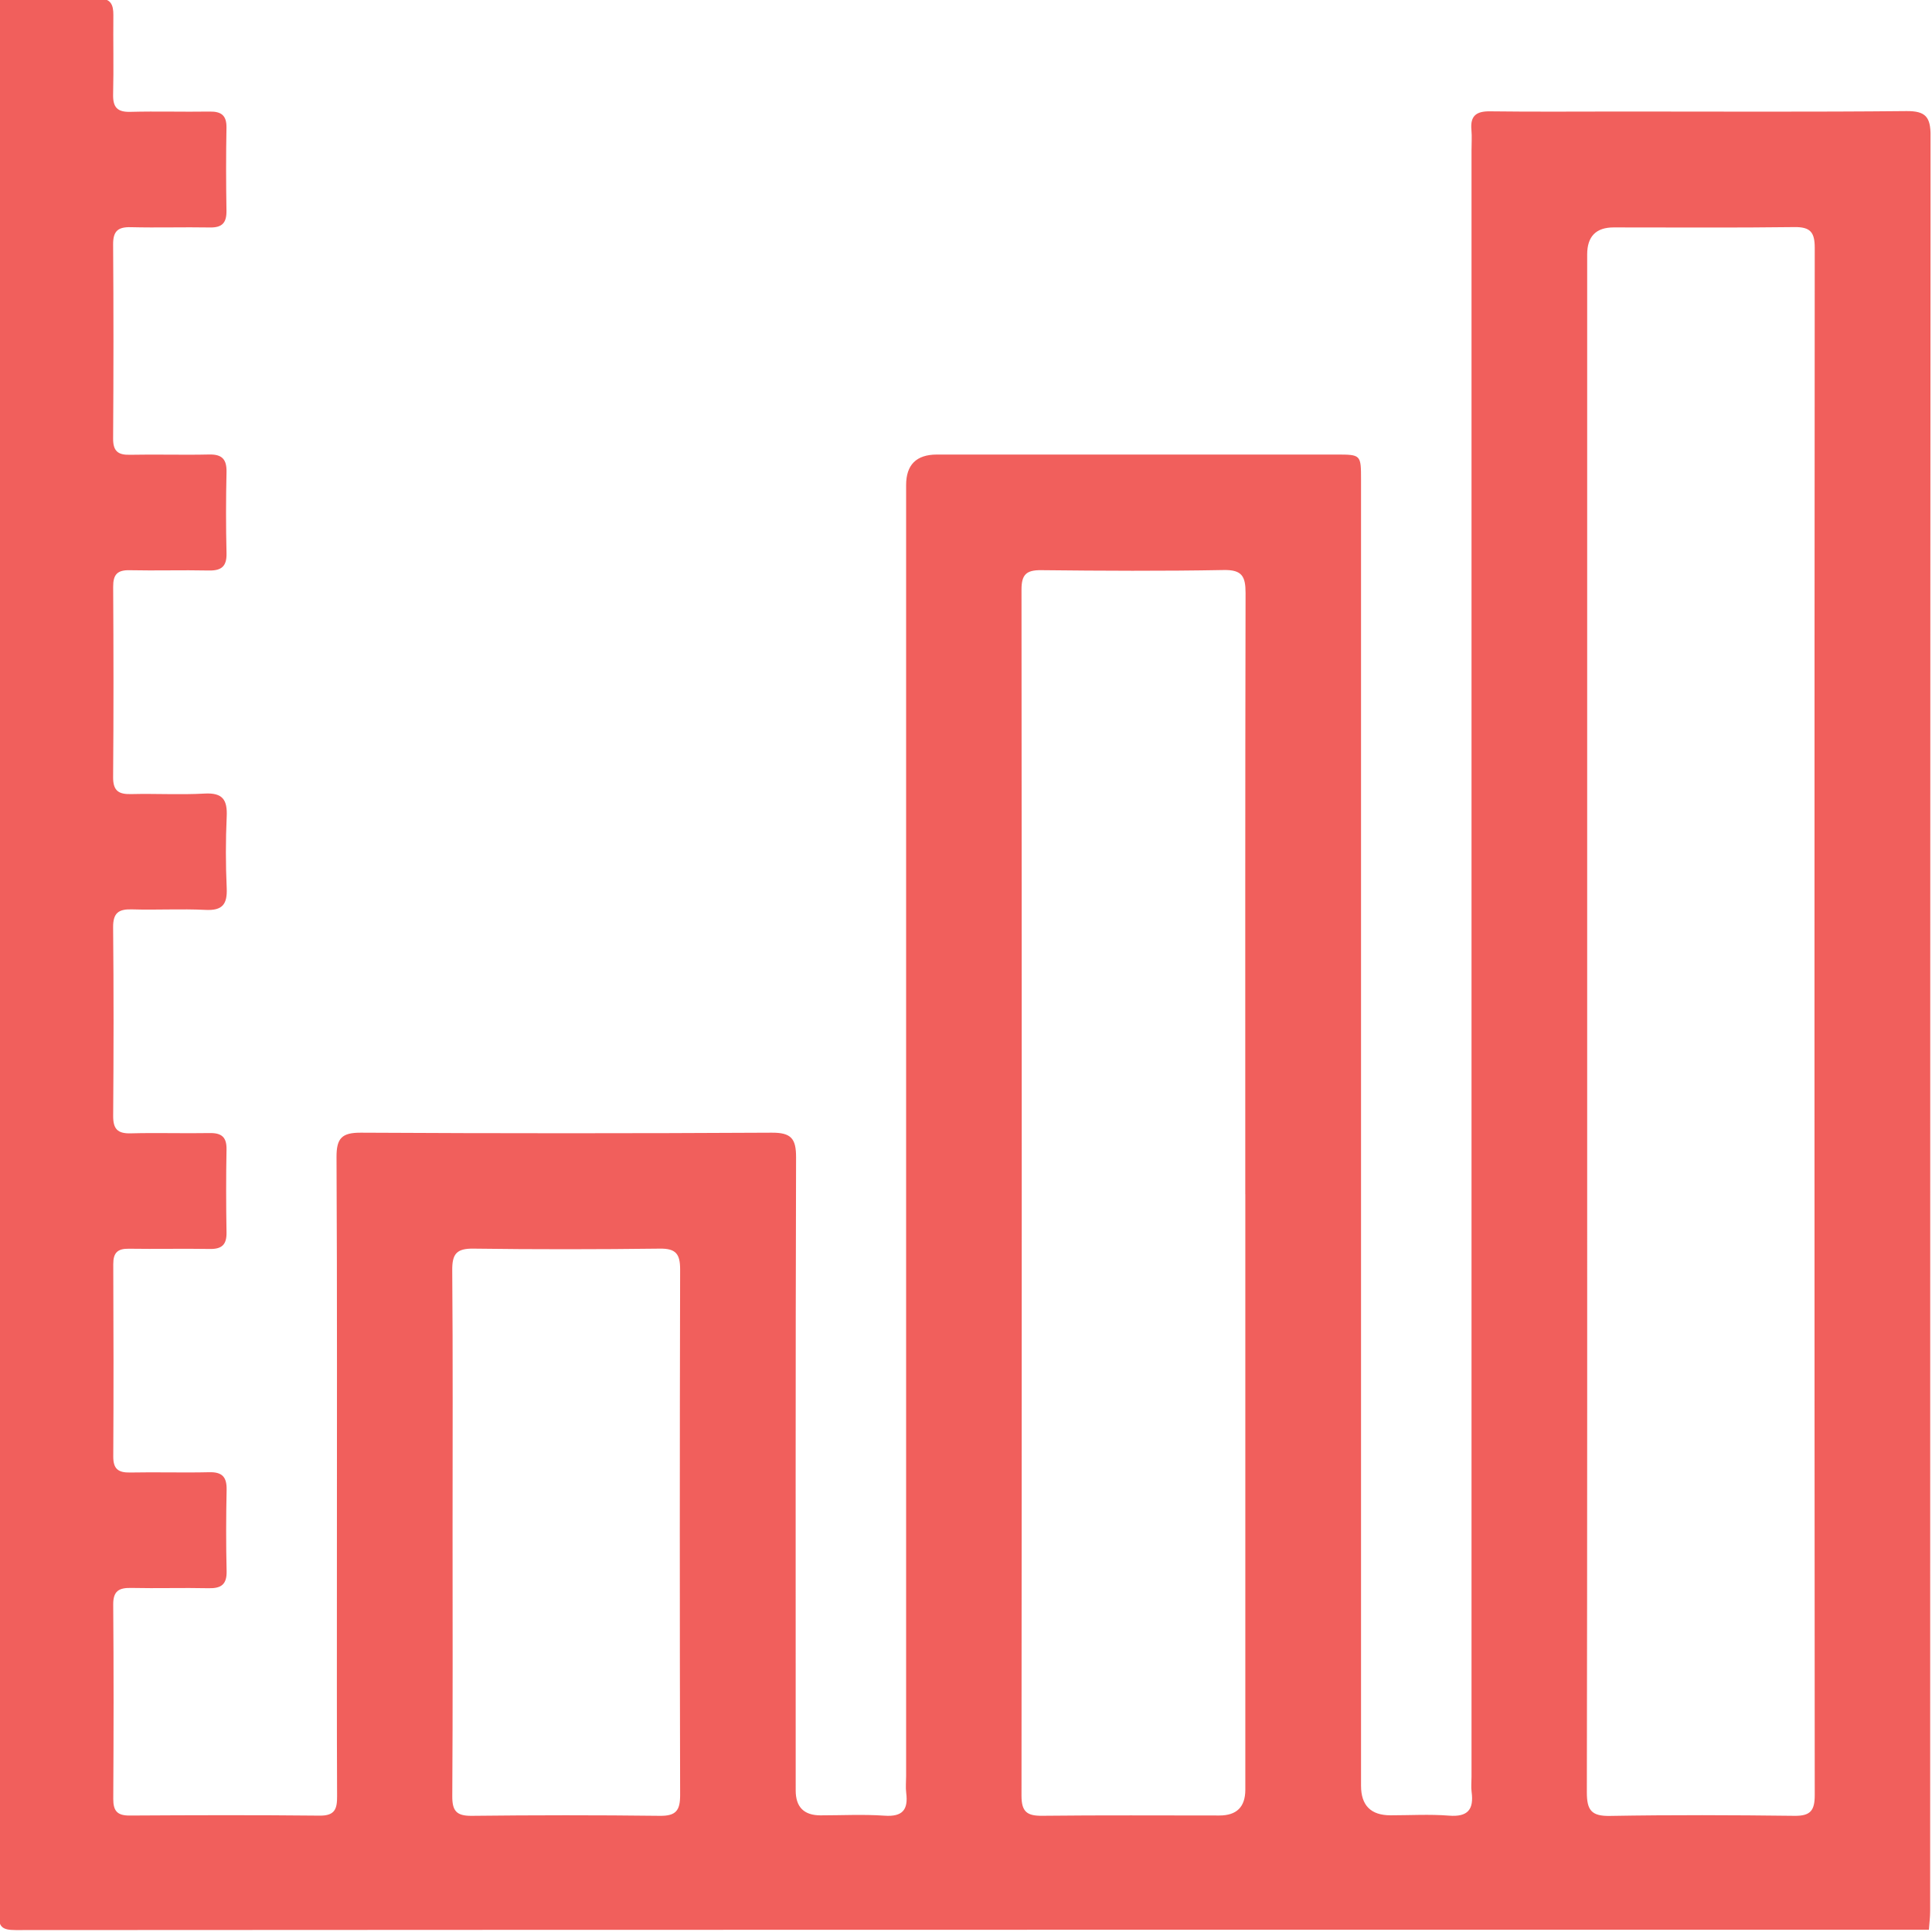 <svg width="512" height="512" viewBox="0 0 512 512" fill="none" xmlns="http://www.w3.org/2000/svg">
<g clip-path="url(#clip0_2215_6121)">
<g clip-path="url(#clip1_2215_6121)">
<path d="M-0.299 -0.023C8.521 -0.123 17.329 -0.186 26.15 -0.373C29.34 -0.436 30.066 1.241 30.041 3.993C29.966 10.987 30.153 17.981 29.978 24.962C29.891 28.39 31.042 29.741 34.57 29.641C41.551 29.454 48.557 29.679 55.539 29.566C58.667 29.516 60.08 30.592 60.018 33.883C59.88 41.202 59.893 48.533 60.018 55.852C60.068 59.03 58.879 60.344 55.651 60.282C48.658 60.156 41.664 60.382 34.682 60.206C31.279 60.119 29.953 61.232 29.978 64.773C30.103 81.913 30.091 99.067 29.978 116.207C29.953 119.497 31.217 120.598 34.407 120.523C41.401 120.373 48.395 120.611 55.376 120.448C58.842 120.361 60.105 121.699 60.03 125.128C59.868 132.284 59.855 139.44 60.03 146.597C60.118 150.113 58.679 151.264 55.301 151.189C48.307 151.038 41.313 151.264 34.332 151.114C31.067 151.038 29.966 152.302 29.991 155.518C30.091 172.333 30.116 189.148 29.978 205.963C29.953 209.591 31.454 210.53 34.77 210.442C41.263 210.279 47.769 210.667 54.238 210.304C59.004 210.042 60.281 211.956 60.08 216.372C59.793 222.691 59.793 229.034 60.08 235.34C60.268 239.606 58.979 241.358 54.475 241.132C47.995 240.807 41.489 241.195 35.008 240.995C31.454 240.882 29.941 241.908 29.978 245.762C30.141 262.402 30.116 279.054 29.991 295.707C29.966 299.172 31.142 300.436 34.62 300.348C41.601 300.161 48.608 300.398 55.589 300.273C58.754 300.223 60.093 301.374 60.03 304.627C59.893 311.946 59.905 319.278 60.03 326.597C60.093 329.812 58.829 331.039 55.626 330.988C48.47 330.863 41.313 331.039 34.157 330.926C31.179 330.876 30.003 331.977 30.016 335.005C30.091 351.982 30.116 368.96 30.016 385.951C29.991 389.279 31.329 390.292 34.482 390.23C41.476 390.092 48.47 390.317 55.451 390.154C58.954 390.067 60.13 391.481 60.055 394.871C59.905 402.028 59.88 409.184 60.055 416.341C60.143 419.894 58.617 420.97 55.289 420.895C48.47 420.745 41.639 420.97 34.82 420.82C31.555 420.745 29.966 421.595 30.003 425.261C30.141 442.402 30.116 459.555 30.016 476.695C30.003 479.873 31.029 481.149 34.32 481.137C51.135 481.036 67.95 480.986 84.765 481.162C88.819 481.199 89.357 479.297 89.332 475.957C89.244 456.477 89.282 436.997 89.282 417.529C89.282 380.571 89.369 343.612 89.182 306.654C89.157 301.612 90.608 300.148 95.662 300.173C131.958 300.373 168.241 300.373 204.536 300.173C209.641 300.148 210.979 301.712 210.967 306.692C210.804 362.63 210.867 418.555 210.867 474.493C210.867 478.88 213.052 481.078 217.423 481.087C223.078 481.087 228.758 480.786 234.4 481.174C239.205 481.512 240.719 479.585 240.156 475.144C239.968 473.667 240.131 472.154 240.131 470.652C240.131 356.624 240.131 242.584 240.131 128.556C240.131 123.167 242.846 120.469 248.275 120.461C283.57 120.461 318.864 120.461 354.146 120.461C360.664 120.461 360.689 120.498 360.689 127.142C360.689 242.509 360.689 357.875 360.689 473.242C360.689 478.463 363.296 481.074 368.509 481.074C373.664 481.074 378.856 480.761 383.986 481.162C388.99 481.562 390.616 479.535 389.991 474.881C389.816 473.567 389.966 472.216 389.966 470.89C389.966 327.223 389.966 183.555 389.966 39.901C389.966 38.074 390.104 36.222 389.941 34.408C389.603 30.705 391.217 29.454 394.858 29.504C406.506 29.654 418.166 29.554 429.814 29.554C454.95 29.554 480.085 29.691 505.22 29.441C510.362 29.391 511.626 31.043 511.626 35.984C511.513 192.801 511.538 349.618 511.513 506.434C511.513 508.086 511.288 509.737 511.175 511.401C342.185 511.401 173.195 511.389 4.205 511.489C0.464 511.489 -0.387 510.651 -0.387 506.897C-0.274 337.957 -0.299 168.967 -0.299 -0.023ZM420.619 270.196C420.619 338.458 420.656 406.719 420.531 474.981C420.531 479.698 421.732 481.324 426.637 481.237C442.951 480.949 459.266 481.012 475.581 481.212C479.81 481.262 480.923 479.785 480.923 475.732C480.836 339.046 480.836 202.36 480.923 65.661C480.923 61.608 479.81 60.131 475.581 60.181C459.604 60.394 443.614 60.257 427.637 60.269C422.967 60.269 420.627 62.65 420.619 67.413C420.619 135.011 420.619 202.598 420.619 270.196ZM330.012 316.488C330.012 263.377 329.974 210.267 330.087 157.156C330.087 152.79 329.186 150.976 324.332 151.063C308.192 151.364 292.027 151.276 275.888 151.101C271.997 151.063 270.708 152.265 270.708 156.231C270.796 262.789 270.796 369.336 270.708 475.894C270.708 480.161 272.197 481.249 276.213 481.199C291.865 481.024 307.516 481.124 323.168 481.124C327.73 481.124 330.016 478.855 330.024 474.318C330.024 421.708 330.024 369.098 330.024 316.488H330.012ZM119.934 405.556C119.934 429.027 120.01 452.511 119.859 475.982C119.834 479.835 120.91 481.249 124.952 481.212C141.604 481.024 158.244 481.012 174.897 481.212C179.125 481.262 180.251 479.798 180.239 475.732C180.126 429.277 180.126 382.835 180.239 336.381C180.239 332.327 179.125 330.851 174.897 330.901C158.419 331.101 141.929 331.126 125.452 330.901C120.973 330.838 119.809 332.327 119.847 336.644C120.035 359.614 119.934 382.598 119.934 405.568V405.556Z" fill="#F15F5C"/>
</g>
</g>
<defs>
<clipPath id="clip0_2215_6121">
<rect width="512" height="512" fill="white"/>
</clipPath>
<clipPath id="clip1_2215_6121">
<rect width="512" height="511.912" fill="white" transform="translate(-0.387 -0.375)"/>
</clipPath>
</defs>
</svg>
